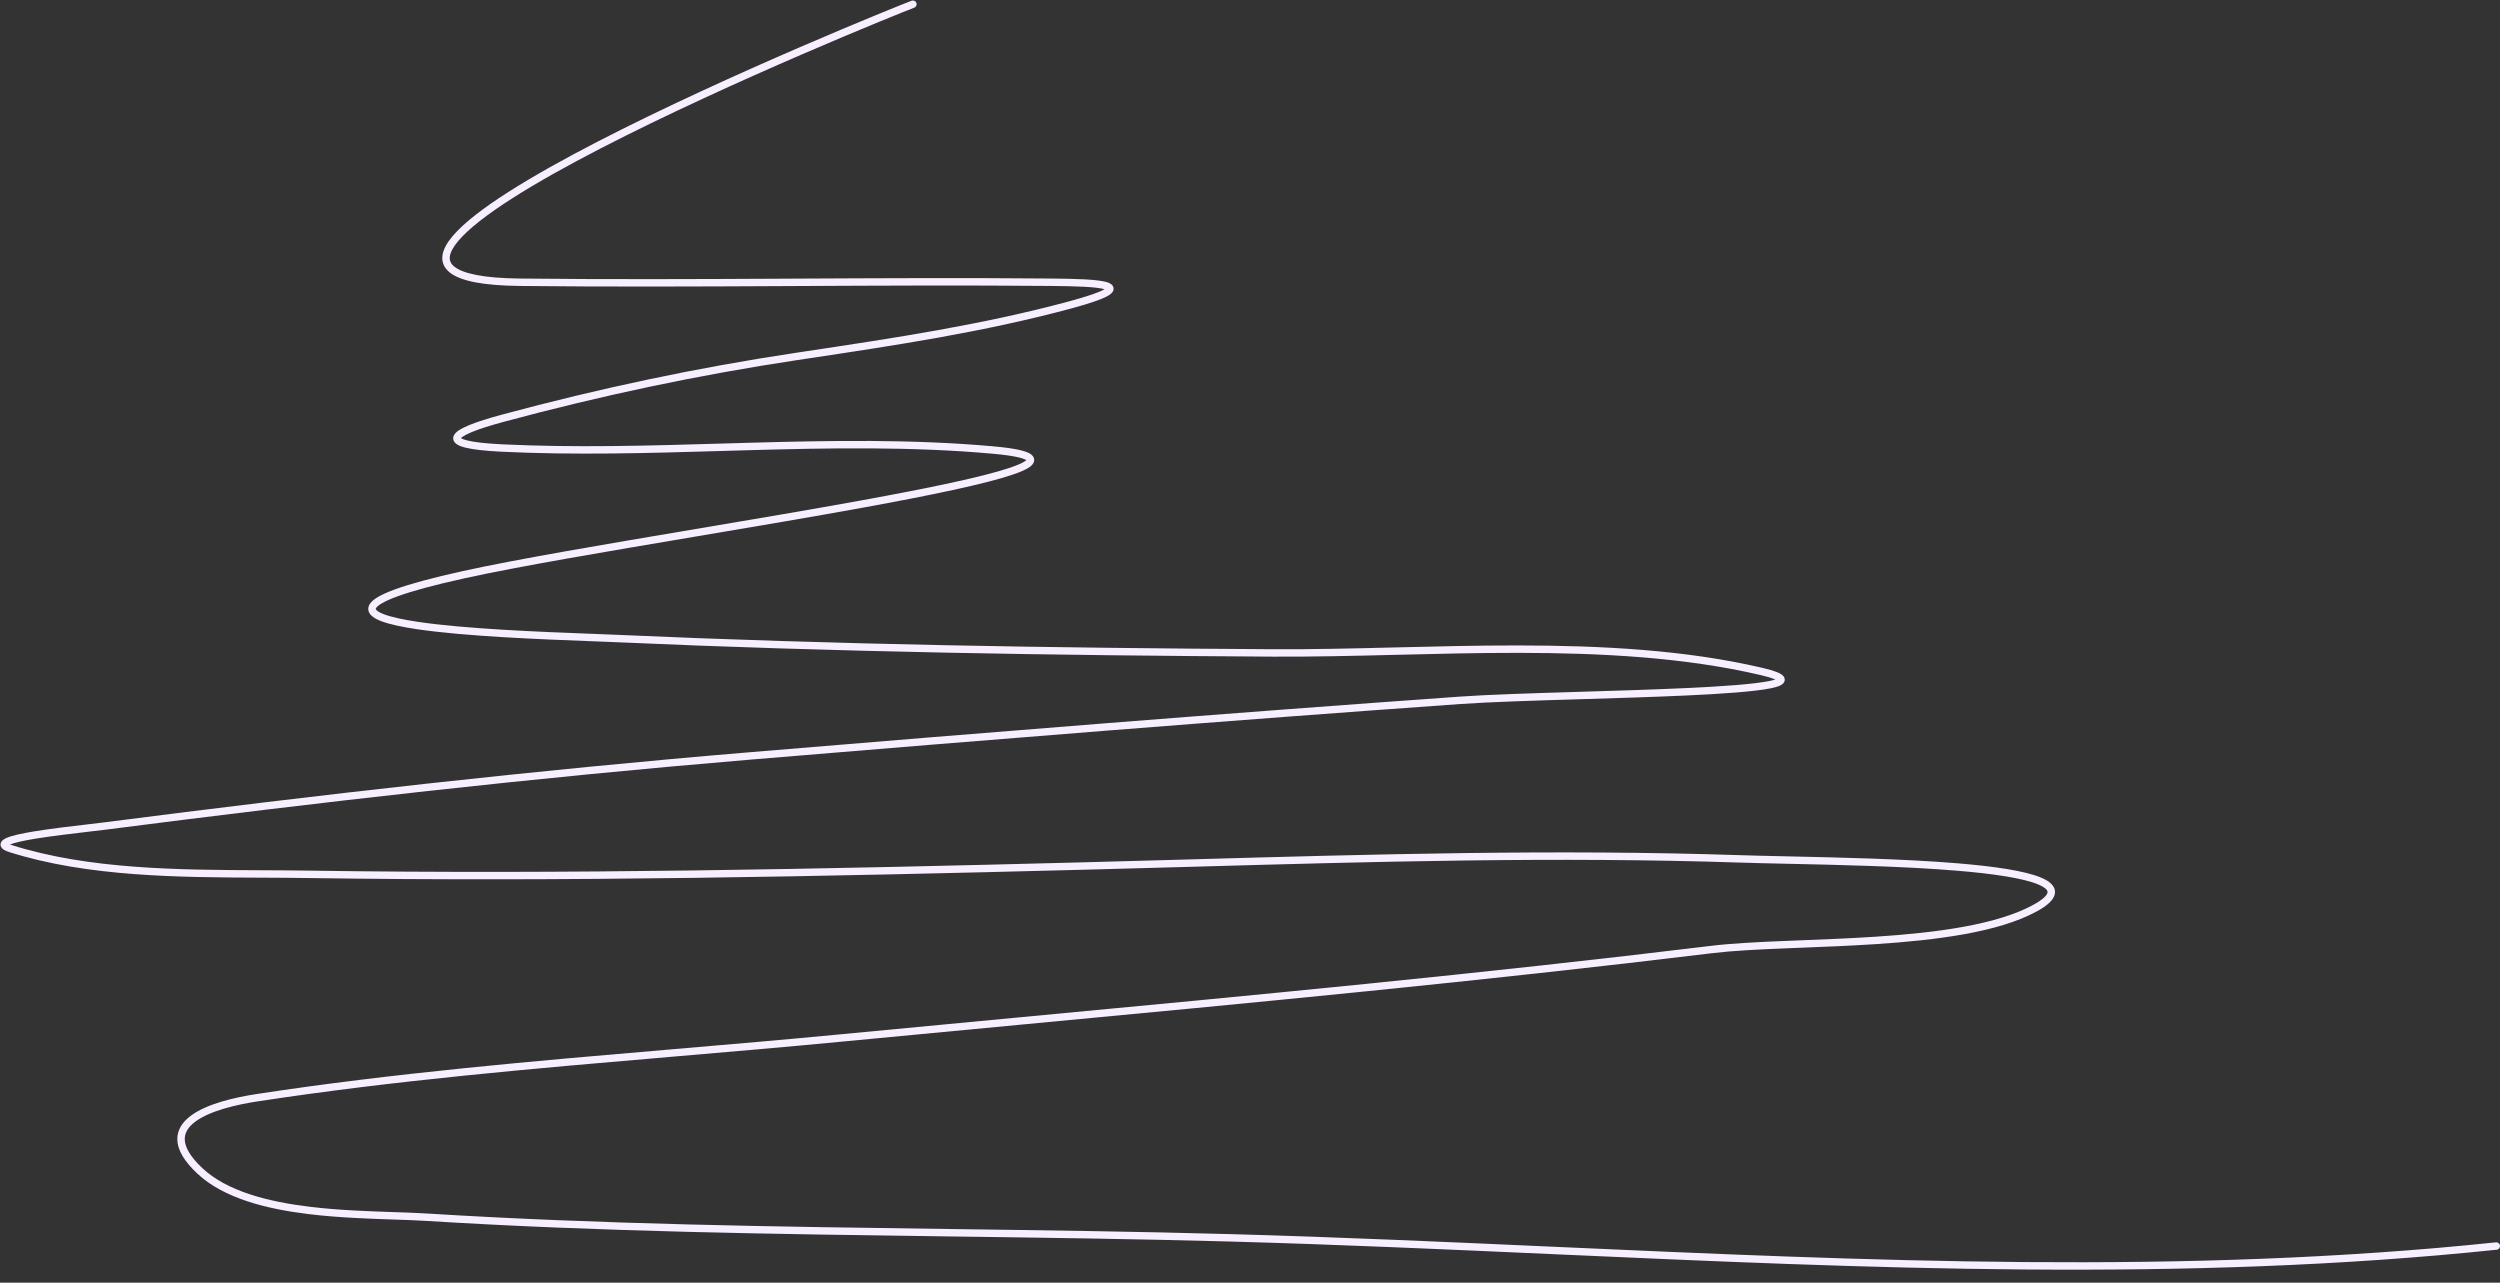 <?xml version="1.0" encoding="UTF-8" standalone="no"?><svg xmlns="http://www.w3.org/2000/svg" xmlns:xlink="http://www.w3.org/1999/xlink" fill="none" height="247.6" preserveAspectRatio="xMidYMid meet" style="fill: none" version="1" viewBox="9.9 119.9 482.6 247.6" width="482.6" zoomAndPan="magnify"><rect x="9.9" y="119.9" width="482.6" height="247.6" fill="#333333" stroke="none"/><g id="change1_1"><path clip-rule="evenodd" d="M186.799 120.466C186.938 120.836 186.748 121.248 186.376 121.386C184.152 122.21 151.192 135.459 125.802 148.574C119.457 151.851 113.595 155.115 108.81 158.169C104.007 161.233 100.347 164.051 98.352 166.427C97.35 167.62 96.837 168.624 96.737 169.429C96.646 170.164 96.888 170.81 97.645 171.405C98.446 172.034 99.815 172.591 101.915 172.994C104.001 173.394 106.74 173.63 110.218 173.669C127.324 173.86 144.433 173.782 161.549 173.695L163.279 173.686C179.817 173.602 196.36 173.518 212.901 173.669C215.114 173.689 217.378 173.724 219.297 173.828C221.18 173.93 222.839 174.102 223.772 174.436C224.01 174.522 224.26 174.638 224.46 174.807C224.67 174.984 224.885 175.276 224.869 175.676C224.855 176.042 224.65 176.319 224.467 176.502C224.276 176.693 224.023 176.867 223.735 177.03C222.601 177.671 220.349 178.456 216.679 179.448C199.857 183.996 182.631 186.584 165.479 189.16C164.938 189.241 164.398 189.322 163.858 189.403C144.679 192.286 125.926 196.267 107.202 201.313C104.594 202.016 102.497 202.681 101.019 203.287C100.278 203.591 99.717 203.871 99.33 204.121C99.137 204.246 99.004 204.353 98.917 204.44C98.905 204.452 98.894 204.463 98.885 204.473C99.068 204.6 99.441 204.762 100.092 204.924C101.426 205.255 103.625 205.515 106.849 205.672C120.88 206.353 135.025 205.94 149.207 205.525C150.897 205.476 152.588 205.426 154.279 205.379C170.147 204.933 186.039 204.648 201.773 206.072C203.966 206.27 205.647 206.511 206.851 206.795C207.451 206.938 207.956 207.096 208.354 207.277C208.734 207.449 209.105 207.681 209.331 208.018C209.452 208.199 209.533 208.413 209.541 208.651C209.55 208.887 209.486 209.101 209.39 209.283C209.209 209.625 208.89 209.899 208.558 210.123C207.879 210.58 206.82 211.034 205.49 211.491C200.146 213.326 189.419 215.537 176.606 217.873C166.652 219.687 155.418 221.581 144.396 223.439C126.958 226.378 110.049 229.228 99.578 231.534C93.66 232.837 89.463 233.99 86.67 235.006C85.271 235.515 84.249 235.982 83.545 236.403C82.816 236.84 82.534 237.168 82.453 237.353C82.422 237.423 82.428 237.455 82.432 237.473C82.439 237.502 82.466 237.571 82.572 237.679C82.797 237.91 83.251 238.184 83.994 238.469C85.458 239.03 87.73 239.518 90.553 239.939C99.889 241.328 114.64 241.889 123.984 242.244C125.931 242.318 127.642 242.383 129.022 242.445C171.229 244.334 213.394 244.981 255.651 245.227C263.079 245.27 270.843 245.085 278.78 244.89L279.383 244.875C287.125 244.685 295.026 244.491 302.919 244.497C319.11 244.508 335.308 245.359 350.105 248.824C351.302 249.104 352.227 249.372 352.889 249.633C353.219 249.764 353.506 249.901 353.736 250.049C353.951 250.188 354.196 250.387 354.33 250.672C354.497 251.024 354.445 251.396 354.24 251.69C354.071 251.931 353.82 252.091 353.602 252.201C353.153 252.428 352.499 252.611 351.727 252.768C348.616 253.404 342.517 253.833 335.295 254.164C329.031 254.451 321.897 254.667 315.029 254.874C305.971 255.148 297.378 255.407 291.857 255.8C246.158 259.047 200.479 262.726 154.82 266.533C113.198 270.003 71.815 274.712 30.393 280.046C29.464 280.165 28.285 280.303 26.968 280.456C23.806 280.825 19.846 281.286 16.635 281.817C14.463 282.177 12.736 282.553 11.834 282.922C11.922 282.955 12.024 282.991 12.139 283.027C27.043 287.746 44.314 287.822 60.384 287.893C63.395 287.906 66.364 287.919 69.267 287.963C119.062 288.708 168.879 287.656 218.67 286.373C225.615 286.194 232.566 285.998 239.52 285.802C274.904 284.806 310.379 283.808 345.769 284.982C348.295 285.065 351.441 285.134 354.96 285.21C364.792 285.423 377.538 285.7 387.822 286.555C391.318 286.845 394.542 287.204 397.28 287.651C400.006 288.097 402.295 288.638 403.897 289.309C404.695 289.643 405.375 290.03 405.852 290.495C406.343 290.973 406.661 291.579 406.59 292.292C406.523 292.969 406.117 293.585 405.536 294.142C404.948 294.706 404.11 295.278 403.025 295.866C399.32 297.877 394.503 299.252 389.163 300.223C383.814 301.195 377.896 301.77 371.964 302.157C367.108 302.474 362.228 302.666 357.636 302.847C356.618 302.887 355.615 302.926 354.629 302.967C349.183 303.189 344.28 303.431 340.439 303.899C296.127 309.294 251.682 313.483 207.251 317.671C195.569 318.772 183.888 319.873 172.21 320.995C161.486 322.026 150.718 322.945 139.937 323.865C113.059 326.158 86.104 328.459 59.577 332.519C57.613 332.82 55.343 333.26 53.199 333.894C51.045 334.53 49.07 335.347 47.663 336.377C46.261 337.402 45.519 338.56 45.567 339.901C45.617 341.288 46.514 343.101 48.973 345.404C53.696 349.827 61.49 351.863 69.717 352.857C75.25 353.526 80.856 353.715 85.744 353.88C88.121 353.96 90.329 354.034 92.275 354.155C125.838 356.242 159.506 356.696 193.175 357.149C211.214 357.392 229.253 357.635 247.276 358.13C268.005 358.698 288.8 359.631 309.622 360.565C370.434 363.294 431.466 366.033 491.706 359.723C492.101 359.682 492.454 359.967 492.496 360.36C492.538 360.753 492.251 361.105 491.856 361.147C431.499 367.468 370.31 364.722 309.468 361.992C288.668 361.059 267.908 360.127 247.236 359.56C229.257 359.067 211.239 358.824 193.209 358.581C159.514 358.127 125.78 357.673 92.186 355.584C90.312 355.467 88.147 355.394 85.795 355.314C80.874 355.148 75.135 354.954 69.543 354.278C61.283 353.279 53.073 351.208 47.987 346.446C45.429 344.05 44.2 341.902 44.13 339.952C44.058 337.955 45.203 336.4 46.811 335.224C48.414 334.051 50.572 333.177 52.789 332.522C55.017 331.864 57.356 331.411 59.358 331.105C85.936 327.036 112.967 324.73 139.863 322.435C150.633 321.516 161.382 320.599 172.071 319.571C183.755 318.447 195.441 317.346 207.126 316.245C251.554 312.058 295.974 307.871 340.264 302.478C344.172 302.003 349.132 301.758 354.57 301.537C355.561 301.496 356.567 301.457 357.587 301.416C362.178 301.235 367.034 301.044 371.87 300.729C377.778 300.343 383.634 299.773 388.904 298.815C394.182 297.856 398.826 296.515 402.337 294.61C403.364 294.052 404.08 293.551 404.538 293.111C405.005 292.664 405.14 292.345 405.159 292.151C405.175 291.992 405.126 291.79 404.846 291.518C404.554 291.234 404.062 290.931 403.339 290.628C401.897 290.024 399.744 289.505 397.046 289.064C394.36 288.625 391.178 288.27 387.702 287.981C377.467 287.13 364.803 286.855 354.978 286.642C351.443 286.565 348.276 286.497 345.721 286.412C310.38 285.24 274.956 286.237 239.573 287.233C232.616 287.428 225.66 287.624 218.707 287.803C168.915 289.087 119.072 290.139 69.246 289.394C66.377 289.351 63.432 289.338 60.435 289.326C44.373 289.257 26.837 289.182 11.703 284.391C11.304 284.264 10.963 284.127 10.699 283.969C10.461 283.826 10.151 283.589 10.04 283.207C9.907 282.748 10.13 282.378 10.342 282.165C10.544 281.962 10.815 281.809 11.082 281.687C12.138 281.204 14.135 280.78 16.399 280.406C19.646 279.868 23.679 279.398 26.851 279.029C28.153 278.877 29.309 278.742 30.208 278.626C71.644 273.291 113.05 268.579 154.7 265.106C200.361 261.299 246.047 257.621 291.755 254.372C297.29 253.979 305.951 253.717 315.047 253.442C321.912 253.234 329.024 253.019 335.228 252.734C342.481 252.401 348.459 251.975 351.438 251.366C351.936 251.265 352.322 251.163 352.603 251.066C352.531 251.034 352.45 251 352.359 250.964C351.793 250.741 350.947 250.491 349.776 250.217C335.141 246.791 319.074 245.939 302.918 245.928C295.044 245.922 287.159 246.116 279.412 246.306L278.816 246.321C270.881 246.516 263.096 246.701 255.642 246.658C213.377 246.412 171.192 245.765 128.957 243.874C127.597 243.813 125.902 243.749 123.97 243.676C114.638 243.322 99.767 242.757 90.341 241.354C87.5 240.931 85.097 240.425 83.477 239.804C82.678 239.498 81.987 239.134 81.54 238.677C81.309 238.44 81.118 238.153 81.035 237.811C80.949 237.459 80.991 237.108 81.134 236.781C81.401 236.171 82.015 235.649 82.803 235.177C83.618 234.689 84.736 234.186 86.176 233.662C89.058 232.613 93.328 231.445 99.267 230.137C109.767 227.825 126.751 224.962 144.226 222.016C155.238 220.159 166.445 218.27 176.347 216.465C189.19 214.124 199.801 211.931 205.02 210.138C206.331 209.688 207.239 209.283 207.753 208.937C207.883 208.849 207.97 208.777 208.026 208.723C207.963 208.682 207.876 208.633 207.757 208.579C207.477 208.451 207.071 208.319 206.518 208.188C205.413 207.926 203.81 207.693 201.642 207.497C186.003 206.082 170.188 206.363 154.32 206.809C152.63 206.857 150.939 206.906 149.247 206.956C135.074 207.37 120.87 207.785 106.779 207.101C103.538 206.944 101.221 206.68 99.743 206.312C99.017 206.132 98.413 205.908 98.004 205.605C97.793 205.449 97.592 205.242 97.478 204.967C97.356 204.674 97.36 204.369 97.459 204.09C97.632 203.598 98.087 203.218 98.546 202.921C99.039 202.602 99.692 202.284 100.471 201.964C102.032 201.323 104.196 200.64 106.826 199.932C125.601 194.872 144.407 190.88 163.643 187.988C164.173 187.909 164.703 187.829 165.233 187.749C182.408 185.169 199.562 182.593 216.302 178.067C219.988 177.07 222.07 176.324 223.024 175.785C223.058 175.766 223.09 175.747 223.12 175.729C222.372 175.507 221 175.353 219.219 175.257C217.336 175.155 215.1 175.12 212.888 175.1C196.357 174.949 179.823 175.033 163.283 175.117L161.556 175.126C144.442 175.213 127.321 175.291 110.202 175.1C106.676 175.06 103.844 174.821 101.643 174.399C99.457 173.98 97.822 173.367 96.754 172.528C95.642 171.655 95.15 170.534 95.309 169.254C95.46 168.043 96.181 166.781 97.249 165.509C99.393 162.955 103.213 160.04 108.033 156.964C112.87 153.877 118.774 150.591 125.14 147.303C150.594 134.156 183.61 120.884 185.874 120.045C186.246 119.907 186.66 120.096 186.799 120.466Z" fill="#f7eeff" fill-rule="evenodd"/></g></svg>